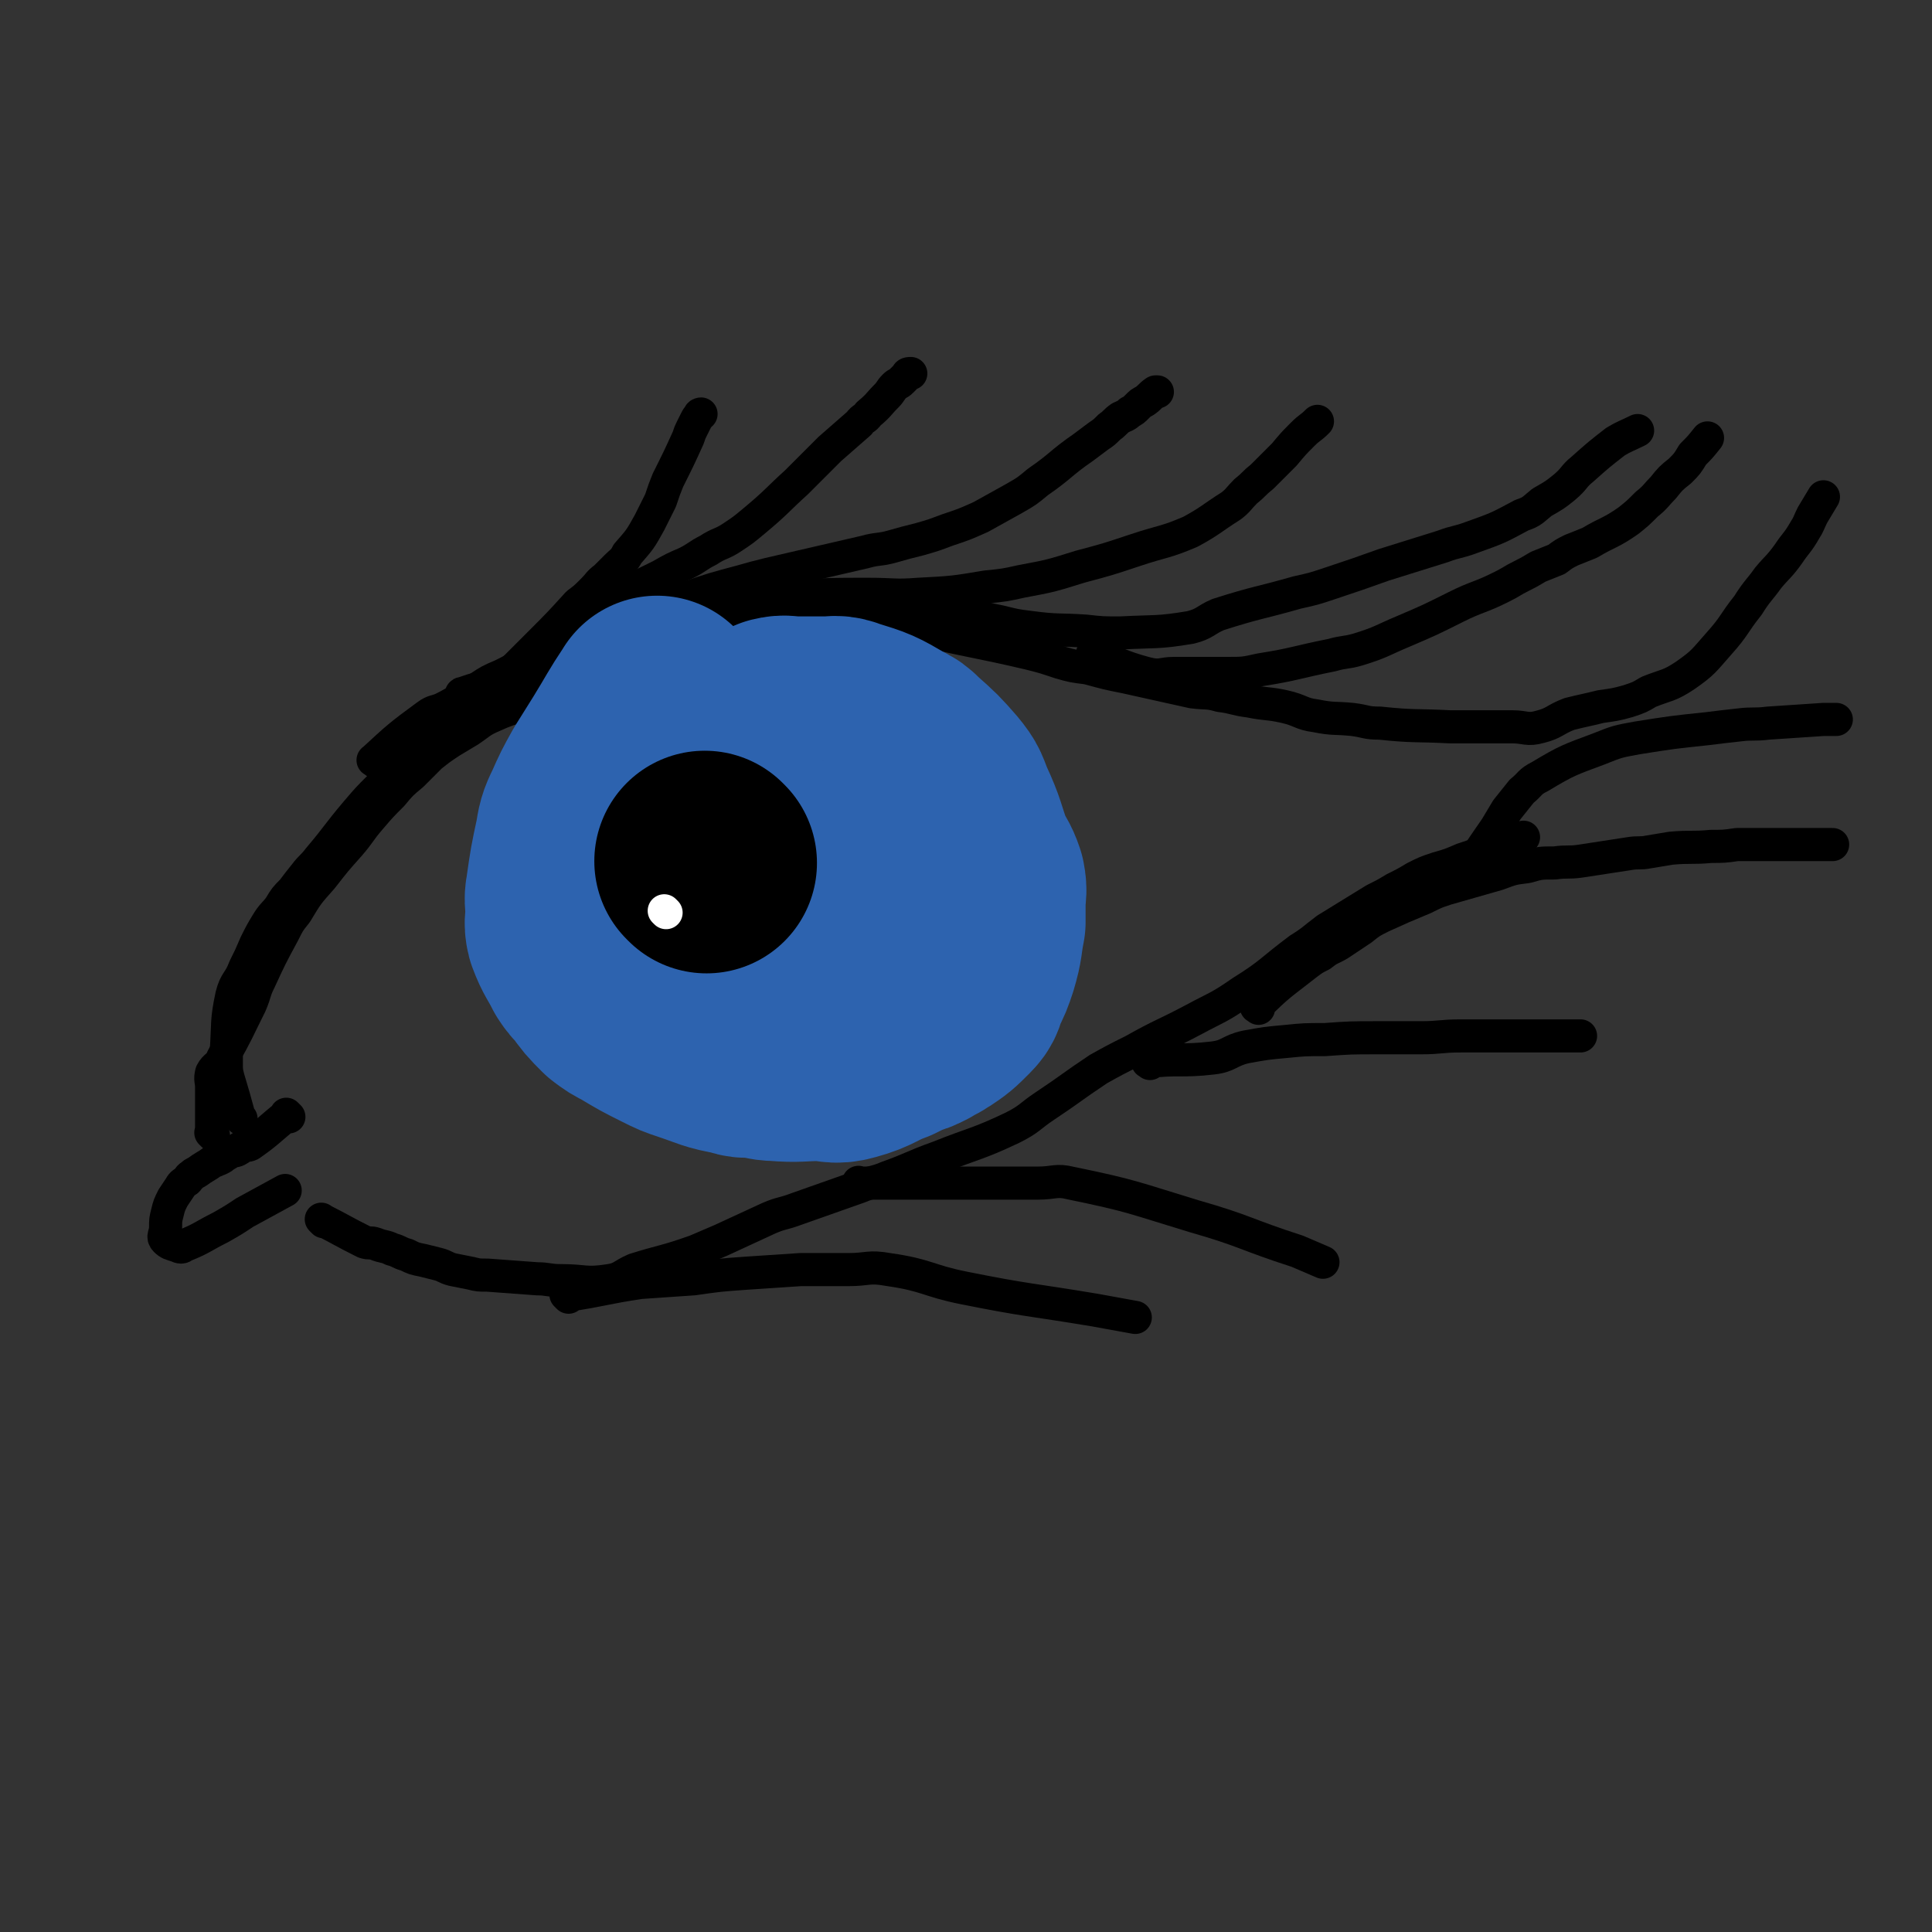 <svg viewBox='0 0 1050 1050' version='1.1' xmlns='http://www.w3.org/2000/svg' xmlns:xlink='http://www.w3.org/1999/xlink'><rect x="0" y="0" width="1050" height="1050" fill="#333333" stroke="none"/><g fill='none' stroke='#000000' stroke-width='18' stroke-linecap='round' stroke-linejoin='round'><path d='M116,617c-1,-1 -1,-1 -1,-1 -1,-1 0,0 0,0 0,-12 0,-12 0,-25 0,-4 -1,-4 0,-8 2,-4 4,-3 6,-8 8,-14 8,-15 15,-29 3,-7 2,-7 5,-13 6,-13 6,-13 13,-26 3,-6 3,-6 7,-11 6,-10 6,-10 14,-19 7,-9 7,-9 15,-18 6,-7 5,-7 11,-14 6,-7 6,-7 12,-13 5,-6 5,-6 11,-11 5,-5 5,-5 10,-10 5,-4 5,-4 11,-8 5,-3 5,-3 10,-6 6,-4 6,-5 13,-8 13,-6 14,-4 28,-10 8,-3 7,-4 15,-8 7,-3 7,-3 15,-6 7,-3 7,-3 15,-6 8,-3 8,-3 17,-6 9,-3 9,-3 18,-6 8,-2 8,-2 16,-3 9,-2 9,-2 18,-3 9,-1 9,-2 18,-2 19,-1 19,0 39,0 8,0 8,-1 16,0 8,1 8,1 17,3 29,7 29,6 59,13 8,2 8,2 17,5 7,2 7,2 15,3 11,3 11,3 21,5 18,4 18,4 36,8 8,1 8,0 15,2 8,1 8,2 16,3 10,2 10,1 19,3 9,2 9,4 17,5 10,2 10,1 20,2 8,1 7,2 15,2 19,2 19,1 38,2 9,0 9,0 18,0 8,0 8,0 16,0 7,0 8,2 15,0 8,-2 8,-4 16,-7 8,-2 9,-2 17,-4 7,-1 8,-1 15,-3 6,-2 6,-2 11,-5 10,-4 11,-3 20,-9 10,-7 10,-8 18,-17 9,-10 8,-11 16,-21 5,-8 6,-8 11,-15 5,-6 6,-6 11,-13 4,-6 5,-6 9,-13 2,-3 2,-4 4,-8 3,-5 3,-5 6,-10 '/><path d='M131,608c-1,-1 -1,-1 -1,-1 -1,-1 0,0 0,0 0,0 0,0 0,0 -3,-11 -3,-11 -6,-21 -1,-4 -1,-4 -1,-9 0,-3 0,-3 0,-6 1,-15 0,-16 3,-30 2,-8 4,-7 7,-15 3,-6 3,-6 6,-13 3,-6 3,-6 6,-11 3,-5 4,-5 7,-9 3,-5 3,-5 7,-9 3,-4 3,-4 7,-9 3,-4 4,-4 7,-8 11,-13 10,-13 21,-26 6,-7 6,-7 12,-13 6,-6 6,-6 12,-11 5,-5 5,-5 10,-9 5,-4 5,-4 11,-9 5,-4 5,-4 10,-8 5,-5 5,-5 10,-9 6,-5 6,-4 11,-9 6,-6 6,-6 12,-12 5,-5 5,-5 11,-11 11,-11 11,-11 21,-22 4,-3 4,-3 8,-7 4,-4 3,-4 7,-7 3,-3 3,-3 6,-6 3,-3 4,-3 6,-7 7,-8 7,-8 12,-17 3,-6 3,-6 6,-12 2,-6 2,-6 4,-11 6,-12 6,-12 11,-23 1,-3 1,-3 2,-5 1,-2 1,-2 2,-4 1,-2 1,-2 2,-3 0,-1 1,-1 1,-1 '/><path d='M204,414c-1,-1 -2,-1 -1,-1 13,-12 14,-13 29,-24 4,-3 5,-2 9,-4 10,-5 9,-6 19,-11 6,-4 6,-4 13,-7 6,-3 6,-3 12,-7 7,-4 7,-4 14,-9 12,-8 12,-9 23,-17 6,-4 6,-4 12,-8 12,-7 13,-7 25,-13 7,-4 7,-4 14,-7 6,-3 6,-4 12,-7 6,-4 7,-3 13,-7 6,-4 6,-4 12,-9 12,-10 12,-11 23,-21 5,-5 5,-5 10,-10 4,-4 4,-4 8,-8 8,-7 8,-7 16,-14 2,-3 3,-2 5,-5 6,-5 5,-5 10,-10 2,-2 2,-3 4,-5 2,-2 2,-1 4,-3 1,-1 1,-1 3,-3 0,-1 1,-1 2,-1 '/><path d='M252,378c-1,-1 -2,-1 -1,-1 17,-6 19,-4 37,-12 21,-9 20,-11 42,-23 6,-3 6,-3 13,-6 15,-6 15,-6 30,-11 15,-5 15,-5 30,-9 7,-2 7,-2 15,-4 26,-6 26,-6 52,-12 7,-2 8,-1 15,-3 7,-2 7,-2 15,-4 7,-2 7,-2 15,-5 9,-3 9,-3 18,-7 9,-5 9,-5 18,-10 7,-4 7,-4 13,-9 13,-9 12,-10 25,-19 4,-3 4,-3 8,-6 3,-2 3,-2 6,-5 3,-2 3,-3 6,-5 2,-1 3,-1 5,-3 2,-1 2,-1 4,-3 2,-2 2,-2 4,-3 3,-2 3,-3 6,-5 0,0 0,0 1,0 '/><path d='M363,350c-1,-1 -2,-1 -1,-1 13,-9 14,-9 28,-16 5,-3 6,-2 11,-3 5,-2 5,-2 11,-3 4,-1 4,-1 9,-2 5,-1 5,-1 10,-1 21,-1 21,-1 41,-1 14,0 14,1 27,0 19,-1 19,-1 37,-4 10,-1 10,-1 19,-3 16,-3 16,-3 32,-8 15,-4 15,-4 30,-9 15,-5 16,-4 30,-10 11,-6 11,-7 22,-14 4,-3 4,-4 8,-8 5,-4 4,-4 9,-8 6,-6 6,-6 12,-12 5,-6 5,-6 10,-11 4,-4 4,-3 8,-7 '/><path d='M455,340c-1,-1 -2,-1 -1,-1 14,-3 15,-3 30,-6 4,0 4,0 9,-1 10,0 10,-1 21,0 15,2 15,3 30,6 8,2 8,2 16,3 15,2 15,1 30,2 9,1 9,1 19,1 19,-1 20,0 38,-3 8,-2 8,-4 15,-7 22,-7 22,-6 43,-12 9,-2 9,-2 18,-5 15,-5 15,-5 29,-10 16,-5 16,-5 32,-10 8,-3 8,-2 16,-5 14,-5 14,-5 27,-12 6,-2 6,-3 11,-7 7,-4 7,-4 12,-8 6,-5 5,-6 10,-10 9,-8 9,-8 18,-15 5,-3 6,-3 12,-6 '/><path d='M595,357c-1,-1 -2,-2 -1,-1 13,4 14,6 29,10 8,2 8,0 15,0 7,0 7,0 14,0 8,0 8,0 15,0 9,0 9,0 18,-2 19,-3 19,-4 39,-8 7,-2 7,-1 14,-3 13,-4 13,-5 25,-10 14,-6 14,-6 28,-13 12,-6 13,-5 25,-11 6,-3 5,-3 11,-6 4,-2 4,-2 9,-5 5,-2 5,-2 10,-4 4,-3 4,-3 8,-5 5,-2 5,-2 10,-4 10,-6 11,-5 21,-12 5,-4 5,-4 10,-9 5,-4 5,-5 9,-9 4,-5 4,-5 9,-9 4,-4 4,-4 7,-9 4,-4 4,-4 8,-9 '/><path d='M157,607c-1,-1 -1,-1 -1,-1 -1,-1 0,0 0,0 -10,8 -10,9 -20,16 -2,1 -2,0 -4,1 -2,1 -1,1 -3,2 -2,1 -2,0 -4,1 -1,1 -1,1 -3,2 -1,1 -1,1 -3,2 -2,0 -1,1 -3,1 -4,3 -5,3 -9,6 -2,1 -2,1 -3,2 -2,1 -1,2 -3,3 -1,1 -2,1 -3,3 -2,3 -2,3 -4,6 -2,4 -2,4 -3,8 -1,4 -1,4 -1,8 0,4 -2,5 0,7 2,2 3,2 6,3 2,1 3,1 4,0 10,-4 10,-5 20,-10 7,-4 7,-4 13,-8 11,-6 11,-6 22,-12 '/><path d='M176,664c-1,-1 -2,-2 -1,-1 10,5 11,6 23,12 3,1 3,0 6,1 5,2 5,1 9,3 4,1 4,2 8,3 4,2 4,2 9,3 4,1 4,1 8,2 4,1 4,2 8,3 5,1 5,1 10,2 4,1 4,1 9,1 13,1 13,1 27,2 6,0 6,1 13,1 13,0 13,2 26,0 7,-1 7,-3 14,-6 16,-5 16,-4 33,-10 7,-3 7,-3 14,-6 13,-6 13,-6 26,-12 7,-3 7,-2 15,-5 17,-6 17,-6 34,-12 7,-3 8,-2 15,-5 14,-5 14,-6 28,-11 20,-8 21,-7 40,-16 10,-5 9,-6 18,-12 15,-10 14,-10 29,-20 9,-5 9,-5 19,-10 16,-9 16,-8 33,-17 13,-7 13,-6 26,-15 16,-10 15,-11 31,-23 8,-5 7,-5 15,-11 13,-8 13,-8 26,-16 6,-3 6,-3 11,-6 6,-3 6,-3 11,-6 6,-3 6,-3 12,-5 7,-2 7,-2 14,-5 12,-4 12,-4 24,-8 5,-2 5,-2 9,-4 '/></g>
<g fill='none' stroke='#2D63AF' stroke-width='120' stroke-linecap='round' stroke-linejoin='round'><path d='M358,385c-1,-1 -1,-2 -1,-1 -8,12 -8,13 -16,26 -5,8 -5,8 -10,16 -5,9 -5,9 -9,18 -3,6 -3,7 -4,13 -3,14 -3,14 -5,28 -1,5 0,5 0,11 0,4 -1,5 0,9 3,8 4,8 8,16 2,3 2,3 5,6 5,7 5,7 11,13 4,3 4,3 8,5 10,6 10,6 20,11 6,3 6,3 12,5 12,4 12,5 24,7 5,2 5,1 10,1 6,1 6,2 11,2 12,1 12,0 24,0 7,0 7,2 14,0 11,-3 11,-5 22,-9 4,-2 4,-2 8,-4 4,-1 4,-1 8,-3 3,-2 4,-2 7,-4 6,-4 6,-4 12,-10 3,-3 2,-3 4,-8 3,-6 3,-6 5,-12 3,-10 2,-10 4,-20 0,-6 0,-6 0,-11 0,-5 1,-5 0,-10 -2,-6 -3,-6 -6,-12 -5,-14 -4,-14 -10,-27 -3,-7 -2,-7 -7,-13 -7,-8 -7,-8 -16,-16 -3,-3 -3,-3 -7,-5 -12,-7 -12,-7 -25,-11 -5,-2 -5,-1 -10,-1 -9,0 -9,0 -17,0 -5,0 -5,-1 -9,0 -5,2 -4,4 -8,7 -4,2 -4,2 -8,4 -7,5 -7,5 -14,11 -3,3 -3,3 -5,6 -3,3 -3,3 -5,6 -2,3 -2,3 -4,7 -4,9 -4,9 -7,18 -2,6 -1,6 -2,12 -1,6 -1,6 -2,12 -1,11 0,11 0,22 0,4 -2,4 0,8 4,9 5,10 12,16 12,10 13,10 27,17 6,2 6,2 12,3 11,1 11,1 22,1 5,0 6,2 10,0 9,-3 10,-3 16,-9 8,-9 8,-10 13,-20 4,-10 3,-10 5,-20 1,-4 1,-4 0,-7 -2,-6 -2,-7 -7,-11 -3,-4 -3,-4 -8,-5 -4,-1 -5,0 -9,0 -2,0 -3,-1 -4,0 -5,5 -4,6 -8,13 -2,3 -1,4 -3,8 '/></g>
<g fill='none' stroke='#000000' stroke-width='120' stroke-linecap='round' stroke-linejoin='round'><path d='M384,469c-1,-1 -1,-1 -1,-1 '/></g>
<g fill='none' stroke='#FFFFFF' stroke-width='18' stroke-linecap='round' stroke-linejoin='round'><path d='M362,496c-1,-1 -1,-1 -1,-1 '/></g>
<g fill='none' stroke='#000000' stroke-width='18' stroke-linecap='round' stroke-linejoin='round'><path d='M309,705c-1,-1 -1,-1 -1,-1 -1,-1 0,0 0,0 20,-3 20,-4 40,-7 14,-1 15,-1 29,-2 14,-2 14,-2 28,-3 15,-1 15,-1 30,-2 13,0 13,0 26,0 11,0 11,-2 22,0 21,3 21,6 41,10 35,7 35,6 71,12 11,2 11,2 22,4 '/><path d='M468,644c-1,-1 -1,-1 -1,-1 -1,-1 0,0 0,0 0,0 0,0 0,0 19,0 19,0 38,0 11,0 11,0 22,0 10,0 10,0 19,0 9,0 9,0 18,0 9,0 10,-2 18,0 34,7 34,8 67,18 28,8 28,10 56,19 7,3 7,3 14,6 '/><path d='M625,578c-1,-1 -2,-1 -1,-1 16,-2 18,0 35,-2 9,-1 9,-4 18,-6 11,-2 11,-2 22,-3 10,-1 10,-1 21,-1 14,-1 14,-1 29,-1 12,0 12,0 23,0 11,0 11,-1 22,-1 23,0 23,0 47,0 9,0 9,0 18,0 '/><path d='M684,548c-1,-1 -2,-1 -1,-1 12,-12 13,-12 27,-23 4,-3 4,-3 8,-5 5,-4 5,-3 10,-6 6,-4 6,-4 12,-8 5,-4 5,-4 11,-7 11,-5 11,-5 23,-10 6,-3 6,-3 12,-5 14,-4 14,-4 28,-8 8,-3 8,-3 16,-4 7,-2 7,-2 15,-2 7,-1 7,0 14,-1 13,-2 13,-2 26,-4 6,-1 6,0 11,-1 6,-1 6,-1 12,-2 11,-1 11,0 22,-1 7,0 7,0 14,-1 14,0 14,0 29,0 7,0 7,0 14,0 4,0 4,0 9,0 '/><path d='M796,478c-1,-1 -1,-1 -1,-1 -1,-1 0,0 0,0 0,0 0,0 0,0 9,-14 9,-14 18,-27 3,-5 3,-5 6,-10 4,-5 4,-5 8,-10 5,-4 4,-5 10,-8 15,-9 16,-9 32,-15 10,-4 10,-4 21,-6 19,-3 19,-3 38,-5 8,-1 8,-1 17,-2 8,-1 8,0 16,-1 15,-1 15,-1 30,-2 4,0 4,0 7,0 '/></g>
</svg>